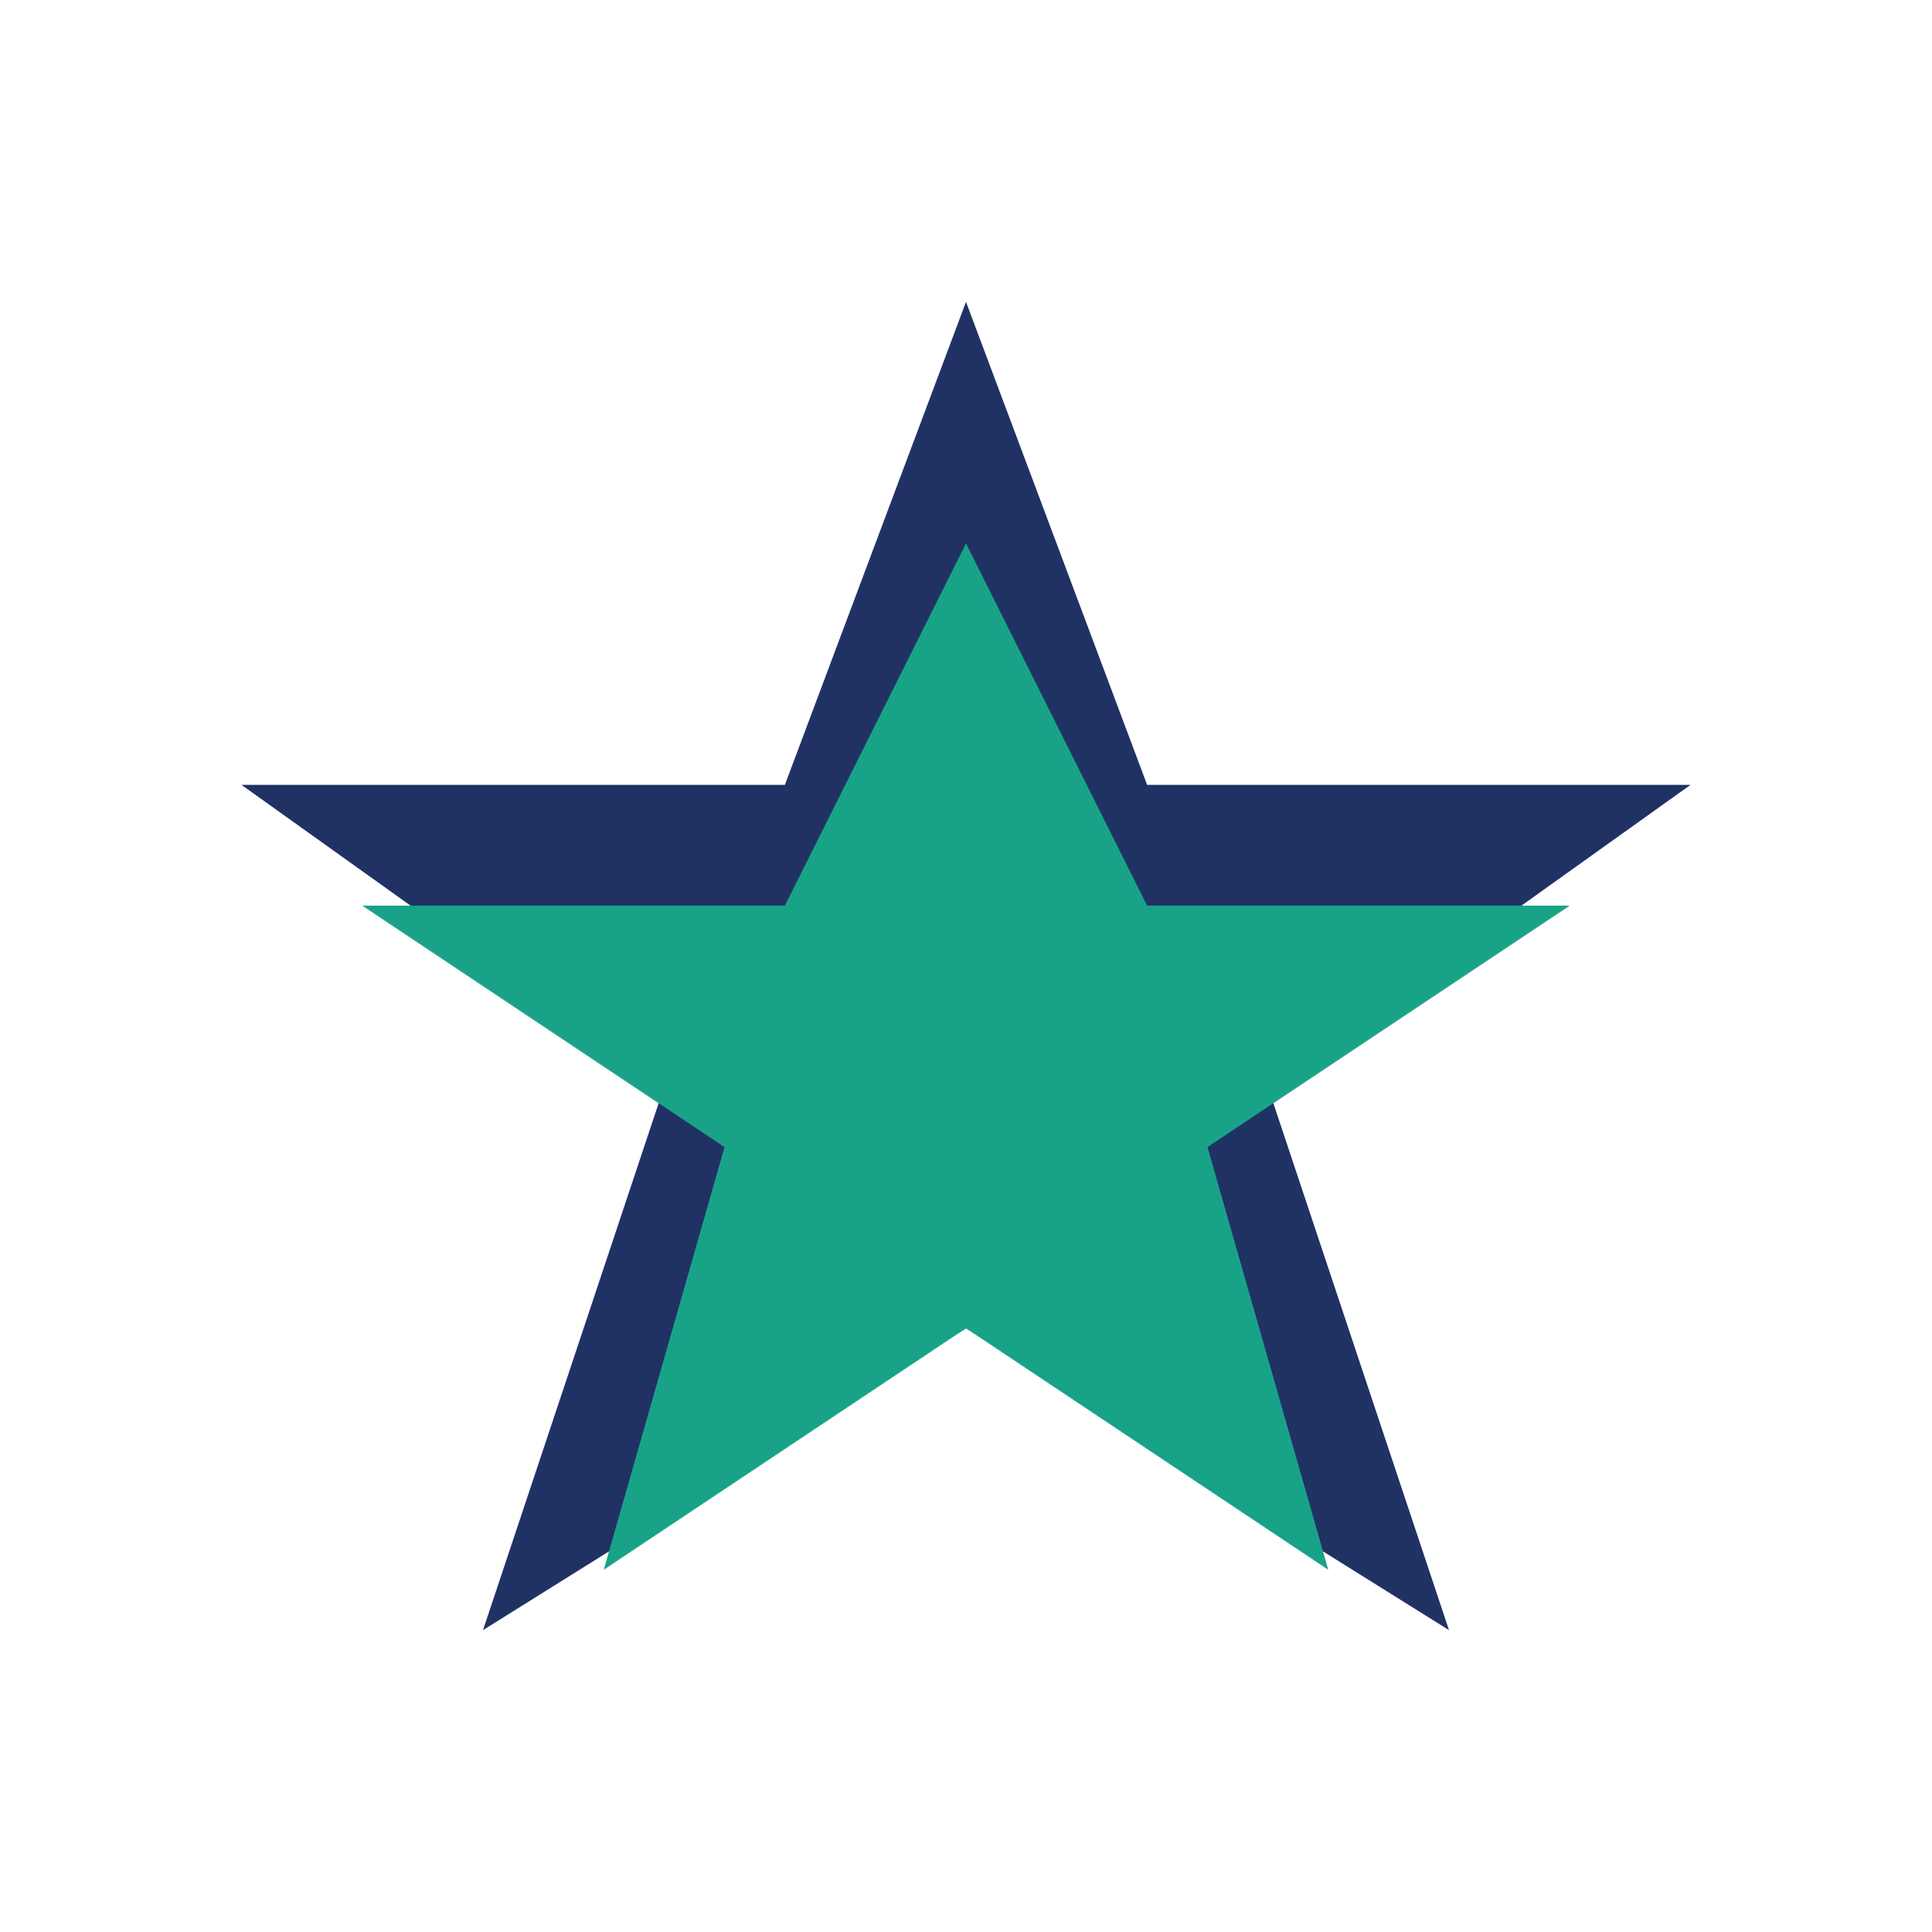 <?xml version="1.0" encoding="UTF-8"?>
<svg xmlns="http://www.w3.org/2000/svg" width="32" height="32" viewBox="0 0 32 32"><polygon points="16,5 19,13 28,13 21,18 24,27 16,22 8,27 11,18 4,13 13,13" fill="#203264"/><path d="M16 9l3 6 7 0-6 4 2 7-6-4-6 4 2-7-6-4 7 0z" fill="#18A389"/></svg>